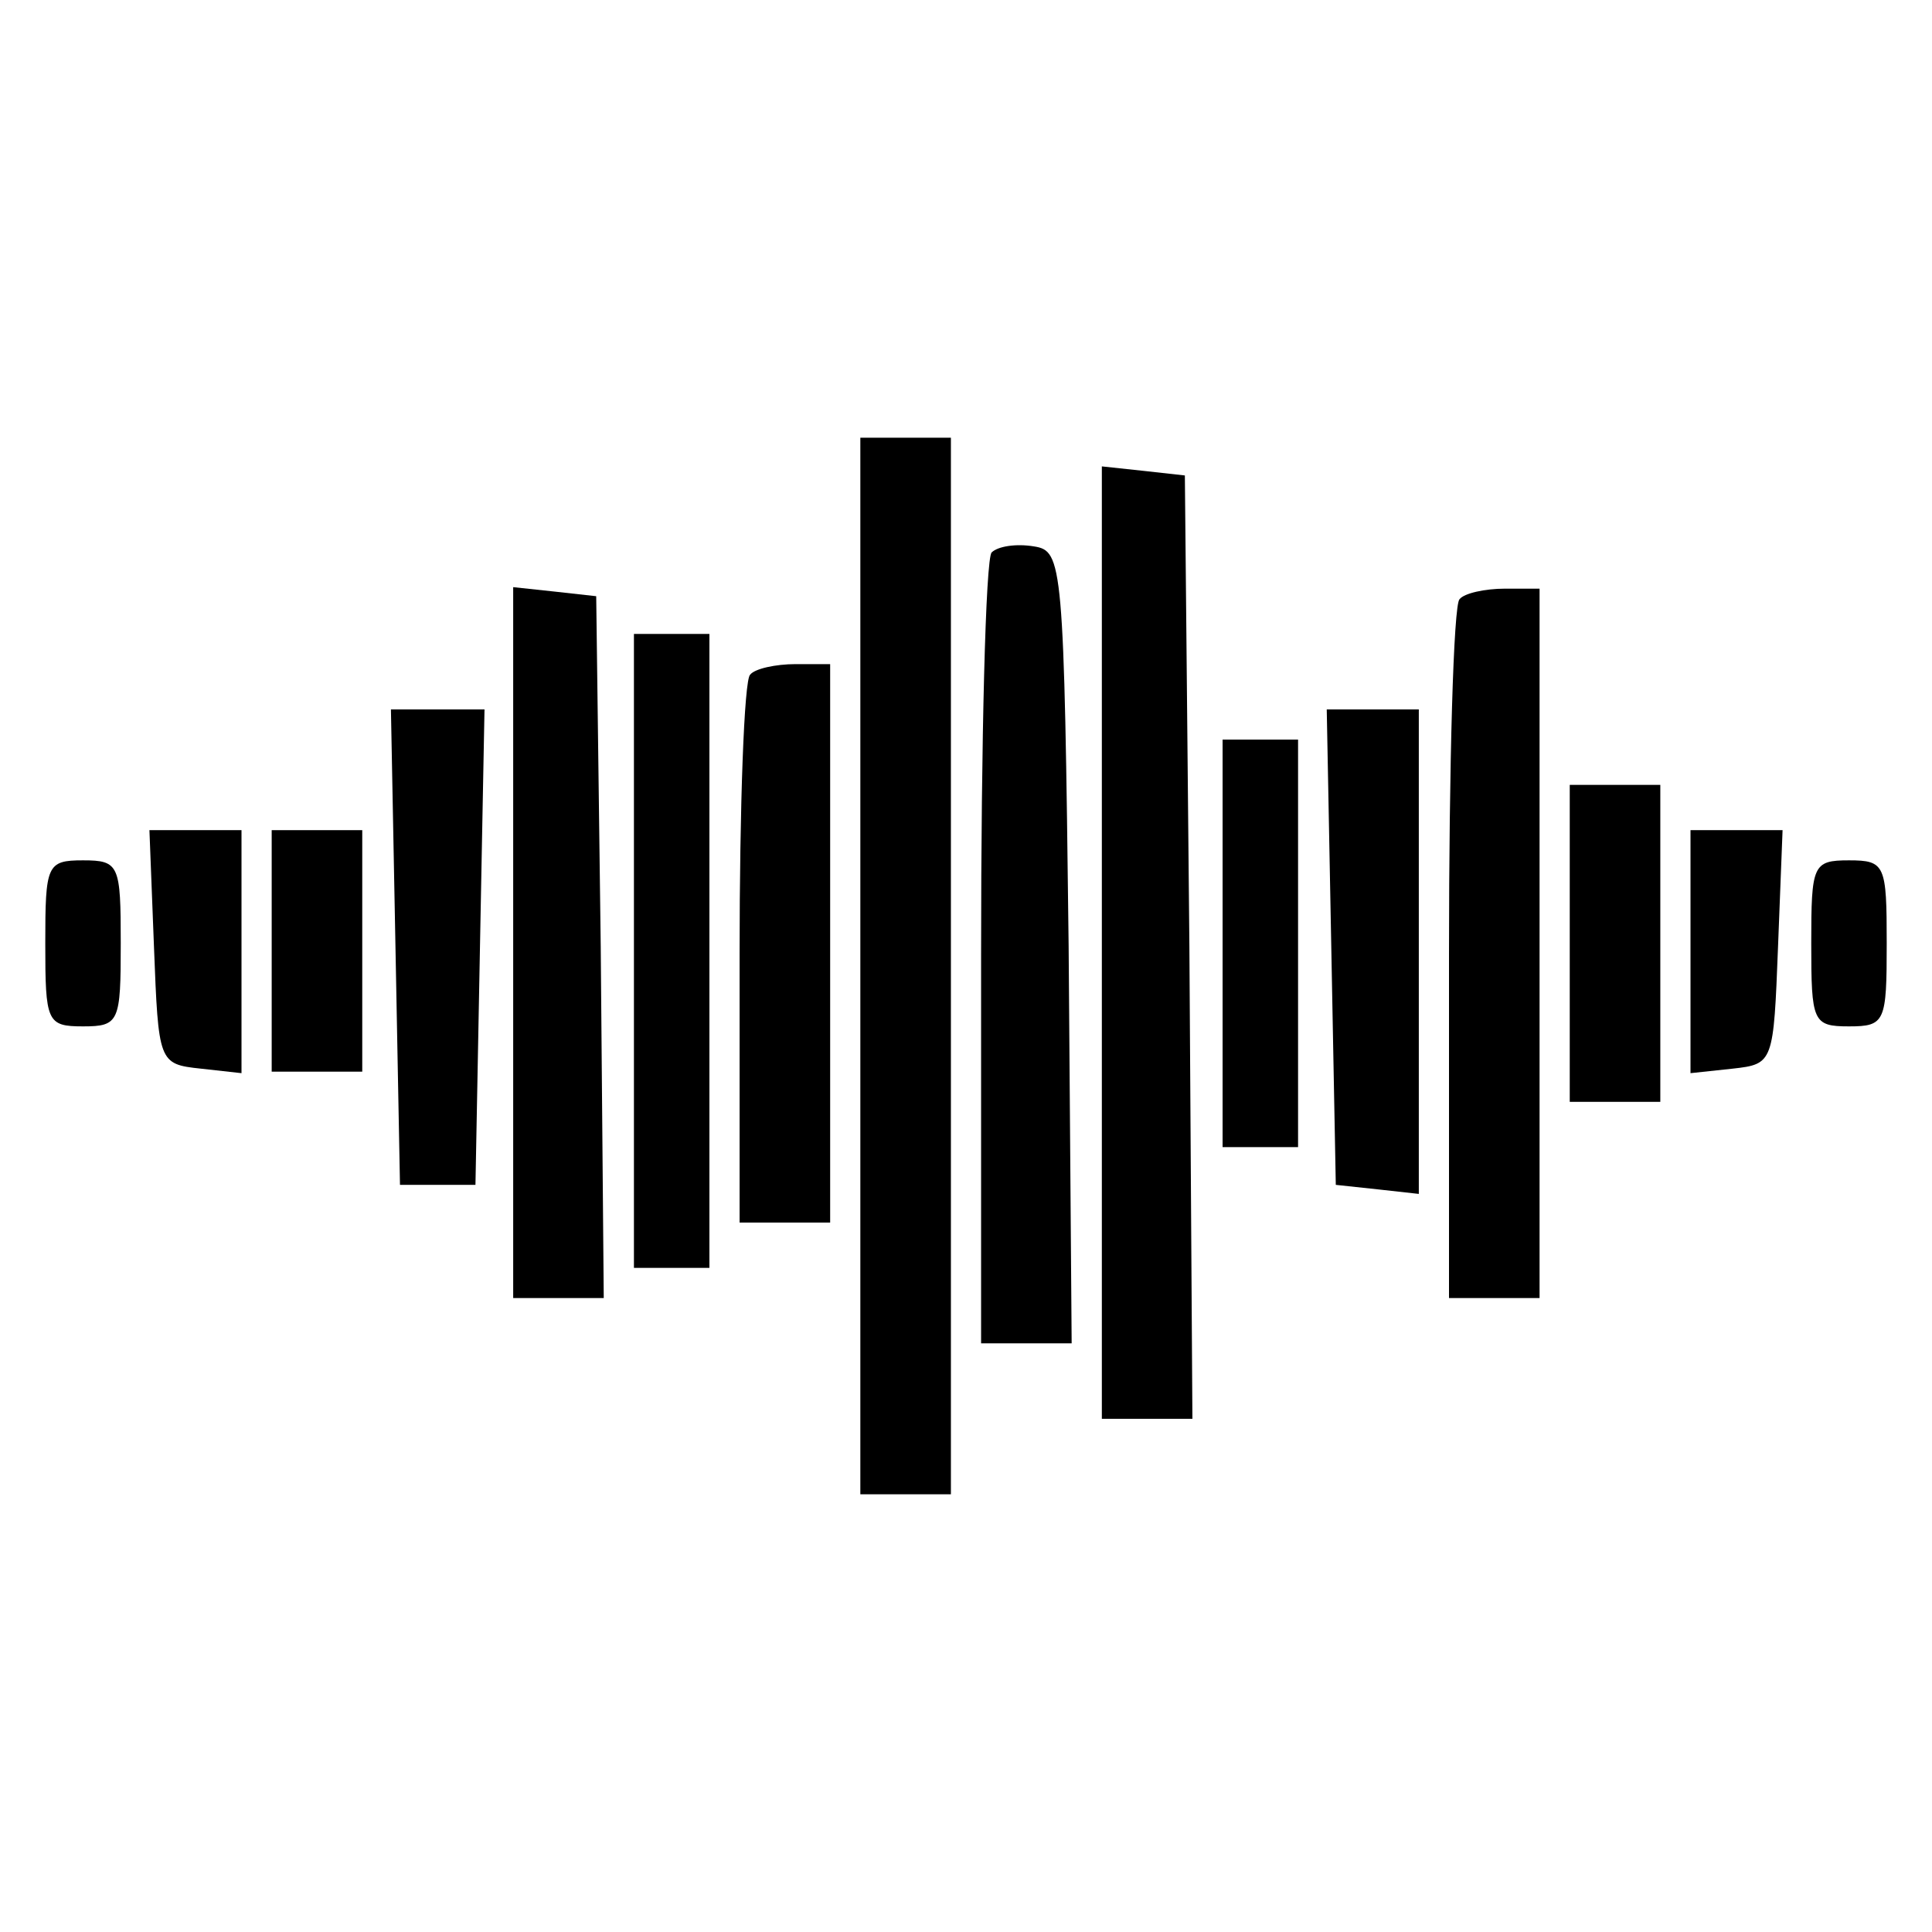 <?xml version="1.0" standalone="no"?>
<!DOCTYPE svg PUBLIC "-//W3C//DTD SVG 20010904//EN"
 "http://www.w3.org/TR/2001/REC-SVG-20010904/DTD/svg10.dtd">
<svg version="1.0" xmlns="http://www.w3.org/2000/svg"
 width="128pt" height="128pt" viewBox="0 0 128 128"
 preserveAspectRatio="xMidYMid meet">
<g transform="translate(0,128) scale(0.1,-0.1)"
fill="#000000" stroke="none">
<path d="M570 640 l0 -350 30 0 30 0 0 350 0 350 -30 0 -30 0 0 -350z"/>
<path d="M730 656 l0 -316 30 0 30 0 -2 313 -3 312 -27 3 -28 3 0 -315z"/>
<path d="M657 914 c-4 -4 -7 -124 -7 -266 l0 -258 30 0 30 0 -2 263 c-3 255
-4 262 -23 265 -12 2 -24 0 -28 -4z"/>
<path d="M340 656 l0 -236 30 0 30 0 -2 233 -3 232 -27 3 -28 3 0 -235z"/>
<path d="M967 883 c-4 -3 -7 -109 -7 -235 l0 -228 30 0 30 0 0 235 0 235 -23
0 c-13 0 -27 -3 -30 -7z"/>
<path d="M420 650 l0 -210 25 0 25 0 0 210 0 210 -25 0 -25 0 0 -210z"/>
<path d="M497 833 c-4 -3 -7 -87 -7 -185 l0 -178 30 0 30 0 0 185 0 185 -23 0
c-13 0 -27 -3 -30 -7z"/>
<path d="M262 653 l3 -158 25 0 25 0 3 158 3 157 -31 0 -31 0 3 -157z"/>
<path d="M882 653 l3 -158 28 -3 27 -3 0 160 0 161 -30 0 -31 0 3 -157z"/>
<path d="M810 655 l0 -135 25 0 25 0 0 135 0 135 -25 0 -25 0 0 -135z"/>
<path d="M1040 655 l0 -105 30 0 30 0 0 105 0 105 -30 0 -30 0 0 -105z"/>
<path d="M102 653 c3 -77 3 -78 31 -81 l27 -3 0 80 0 81 -30 0 -31 0 3 -77z"/>
<path d="M180 650 l0 -80 30 0 30 0 0 80 0 80 -30 0 -30 0 0 -80z"/>
<path d="M1120 649 l0 -80 28 3 c27 3 27 4 30 81 l3 77 -31 0 -30 0 0 -81z"/>
<path d="M30 655 c0 -52 1 -55 25 -55 24 0 25 3 25 55 0 52 -1 55 -25 55 -24
0 -25 -3 -25 -55z"/>
<path d="M1200 655 c0 -52 1 -55 25 -55 24 0 25 3 25 55 0 52 -1 55 -25 55
-24 0 -25 -3 -25 -55z"/>
</g>
</svg>
